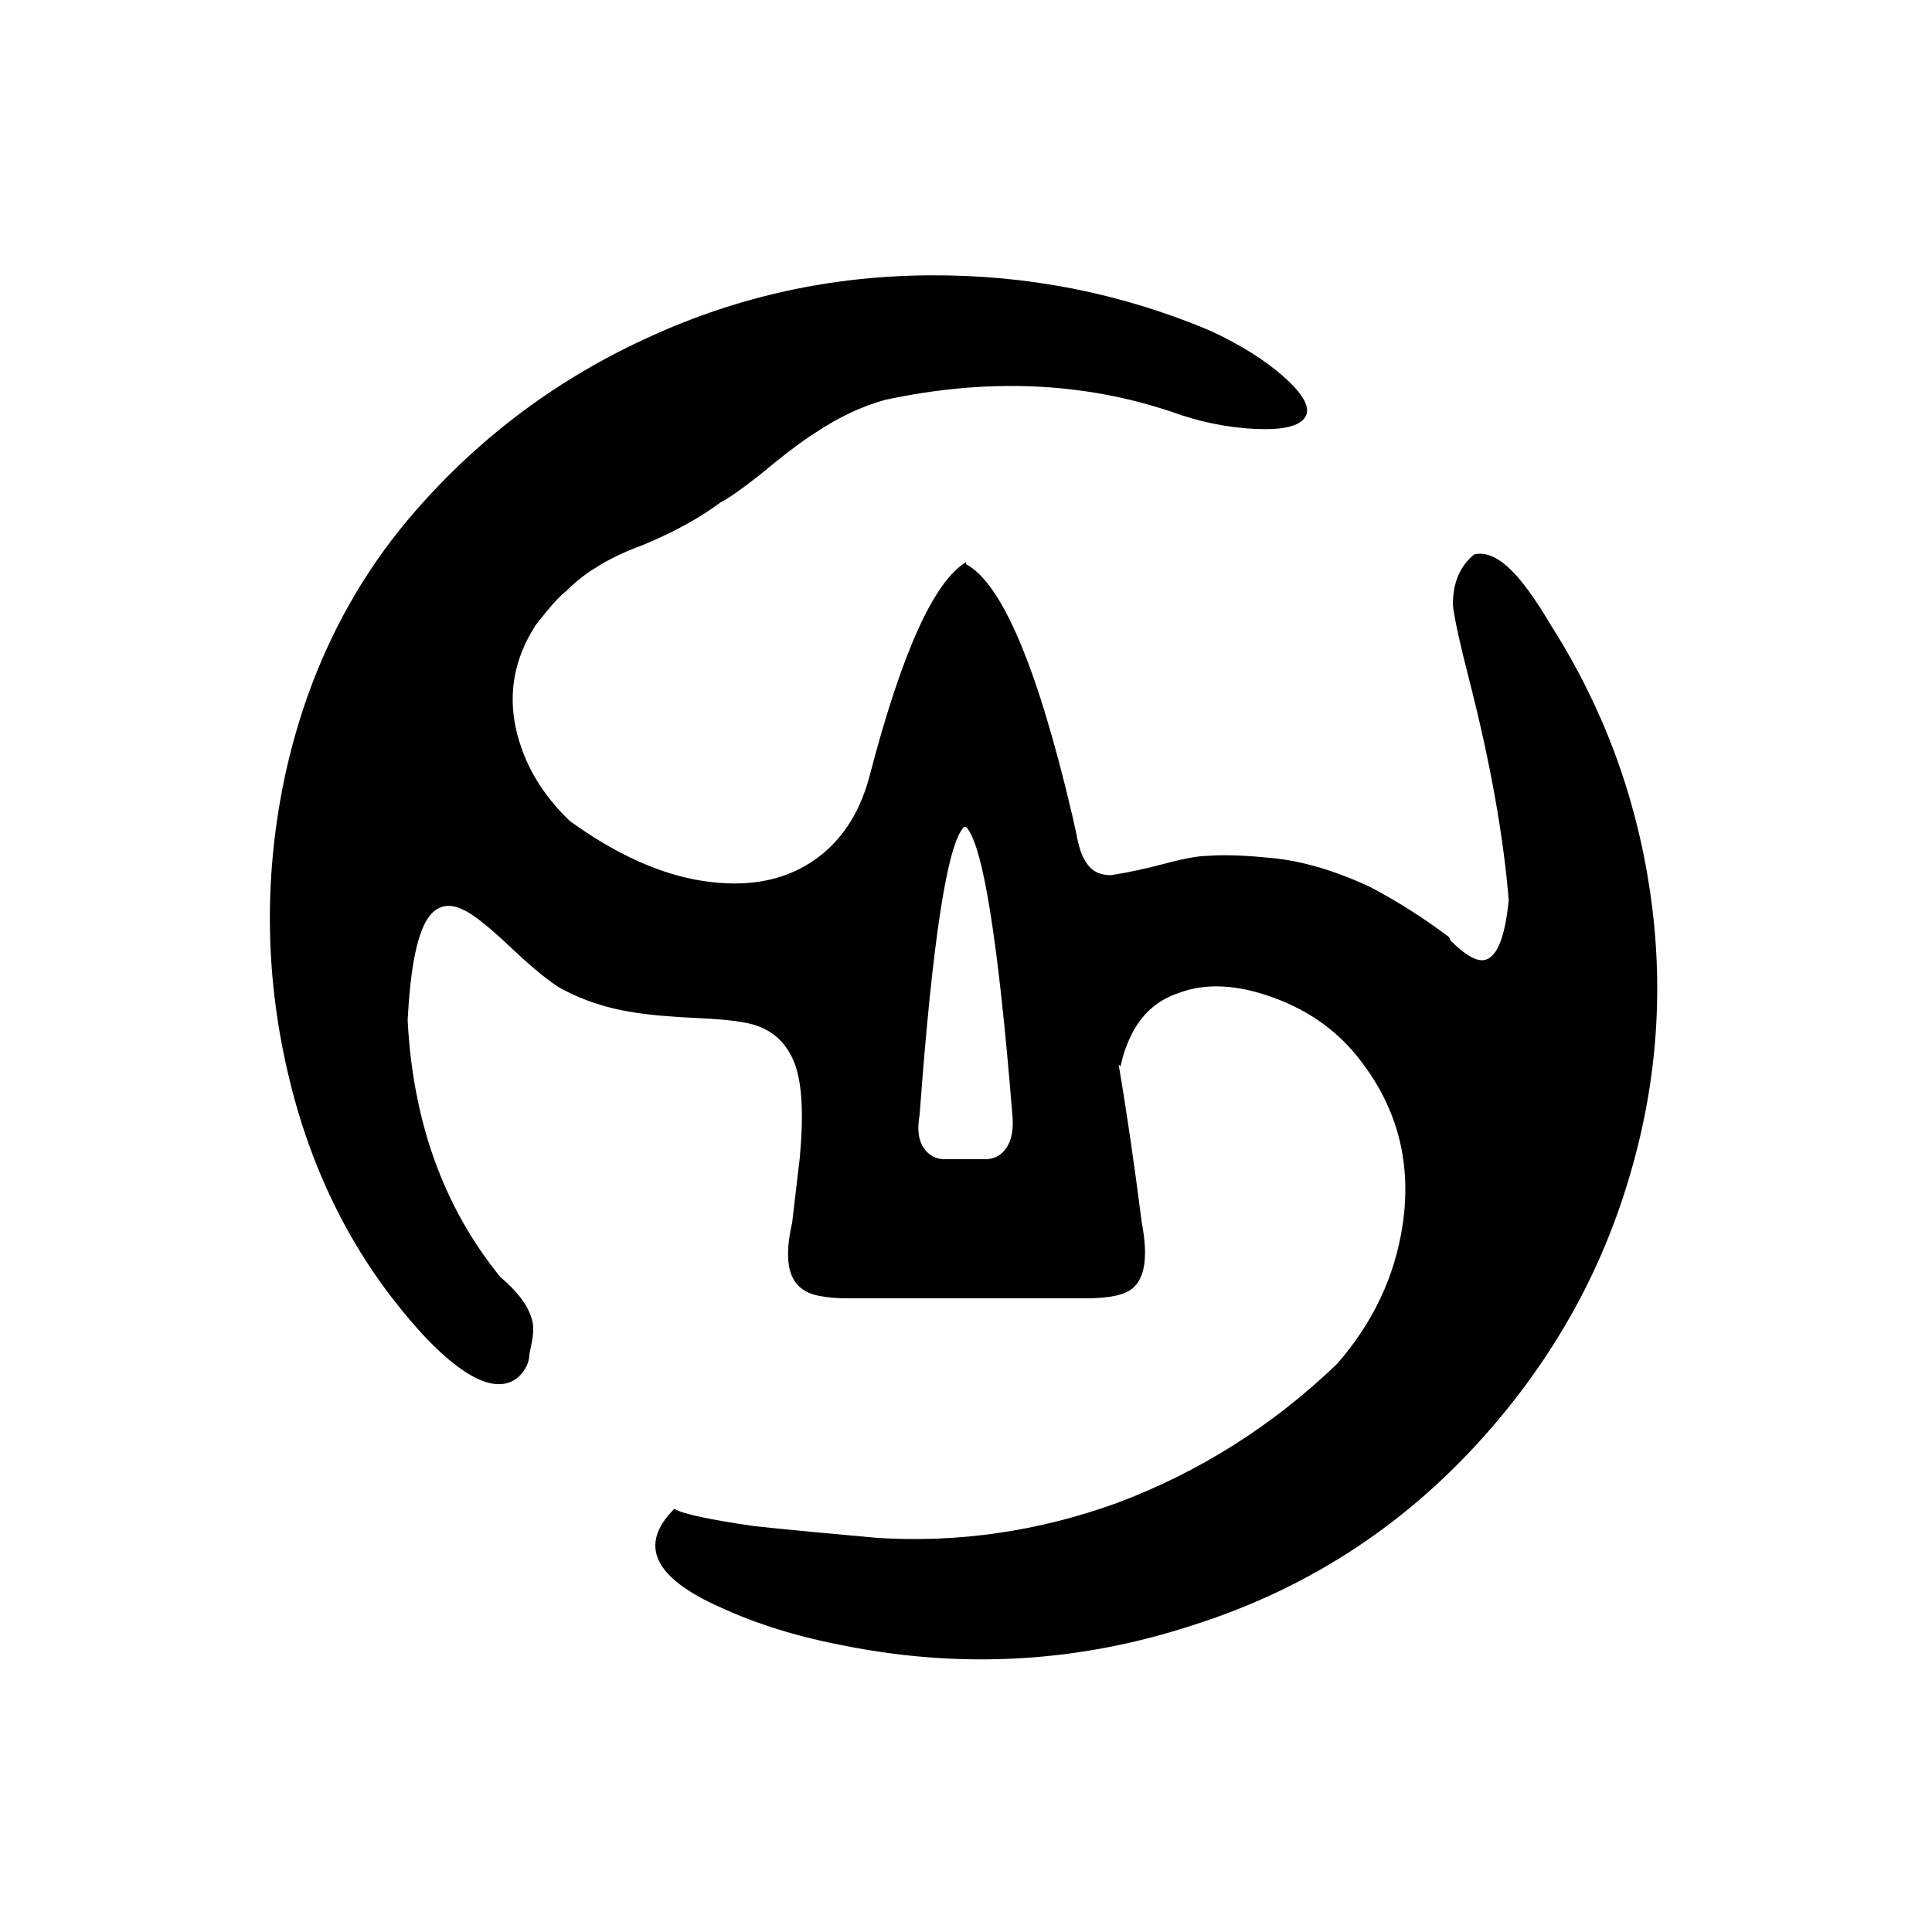 <svg xmlns="http://www.w3.org/2000/svg" viewBox="0 0 1000 1000"><path d="M772 739q-63 73-154 102-88 29-180 11-37-7-65-20-52-23-24-51 7 4 42 9 29 3 63 6 63 4 124-18 64-24 114-72 28-32 34-72 7-47-21-84-17-23-45.5-33.5T610 514q-15 5-23 19-5 9-7 19l-1-1q6 35 12 82 5 26-5 34-6 5-24 5H439q-18 0-24-5-11-8-5-34l4-34q3-33-2.5-48T392 531q-8-3-30-4t-34-3q-20-3-37-12-9-5-26.5-21.5T240 471q-12-6-19 5-8 13-10 52 4 79 48 133 13 11 16 21 2 5 0 14l-1 5q0 5-4 10-6 7-16 5-14-3-34-24-51-55-70-132.5T147 404q17-81 68-139.5T337 174q68-31 144-31.5T626 171q24 11 39 24.5t10.5 20.5-26 6-43.5-9q-69-23-148-6-18 5-36 17-11 7-29 22-14 11-20 14-16 12-40 22-19 7-29 15l4-3q-8 5-15 12-4 3-10.5 11t-5.5 7q-16 25-10 53 6 27 28 48 36 26 69 31t55.5-9.5T450 402q25-96 50-111v1q28 15 55 130l2 9q2 11 5 15 4 7 13 7 13-2 28-6t22-4q12-1 32 1 24 2 52 15 21 11 41 26l1 2q10 10 16 10 11 0 14-32v2q-4-50-20-113-8-31-9-41 0-17 11-26 8-2 17.5 6.5T803 324q40 63 51 137t-10 146q-21 73-72 132zM524 577q-11-136-24-149h-1q-13 13-23 149-2 11 2 17t11 6h21q7 0 11-6t3-17z"/></svg>